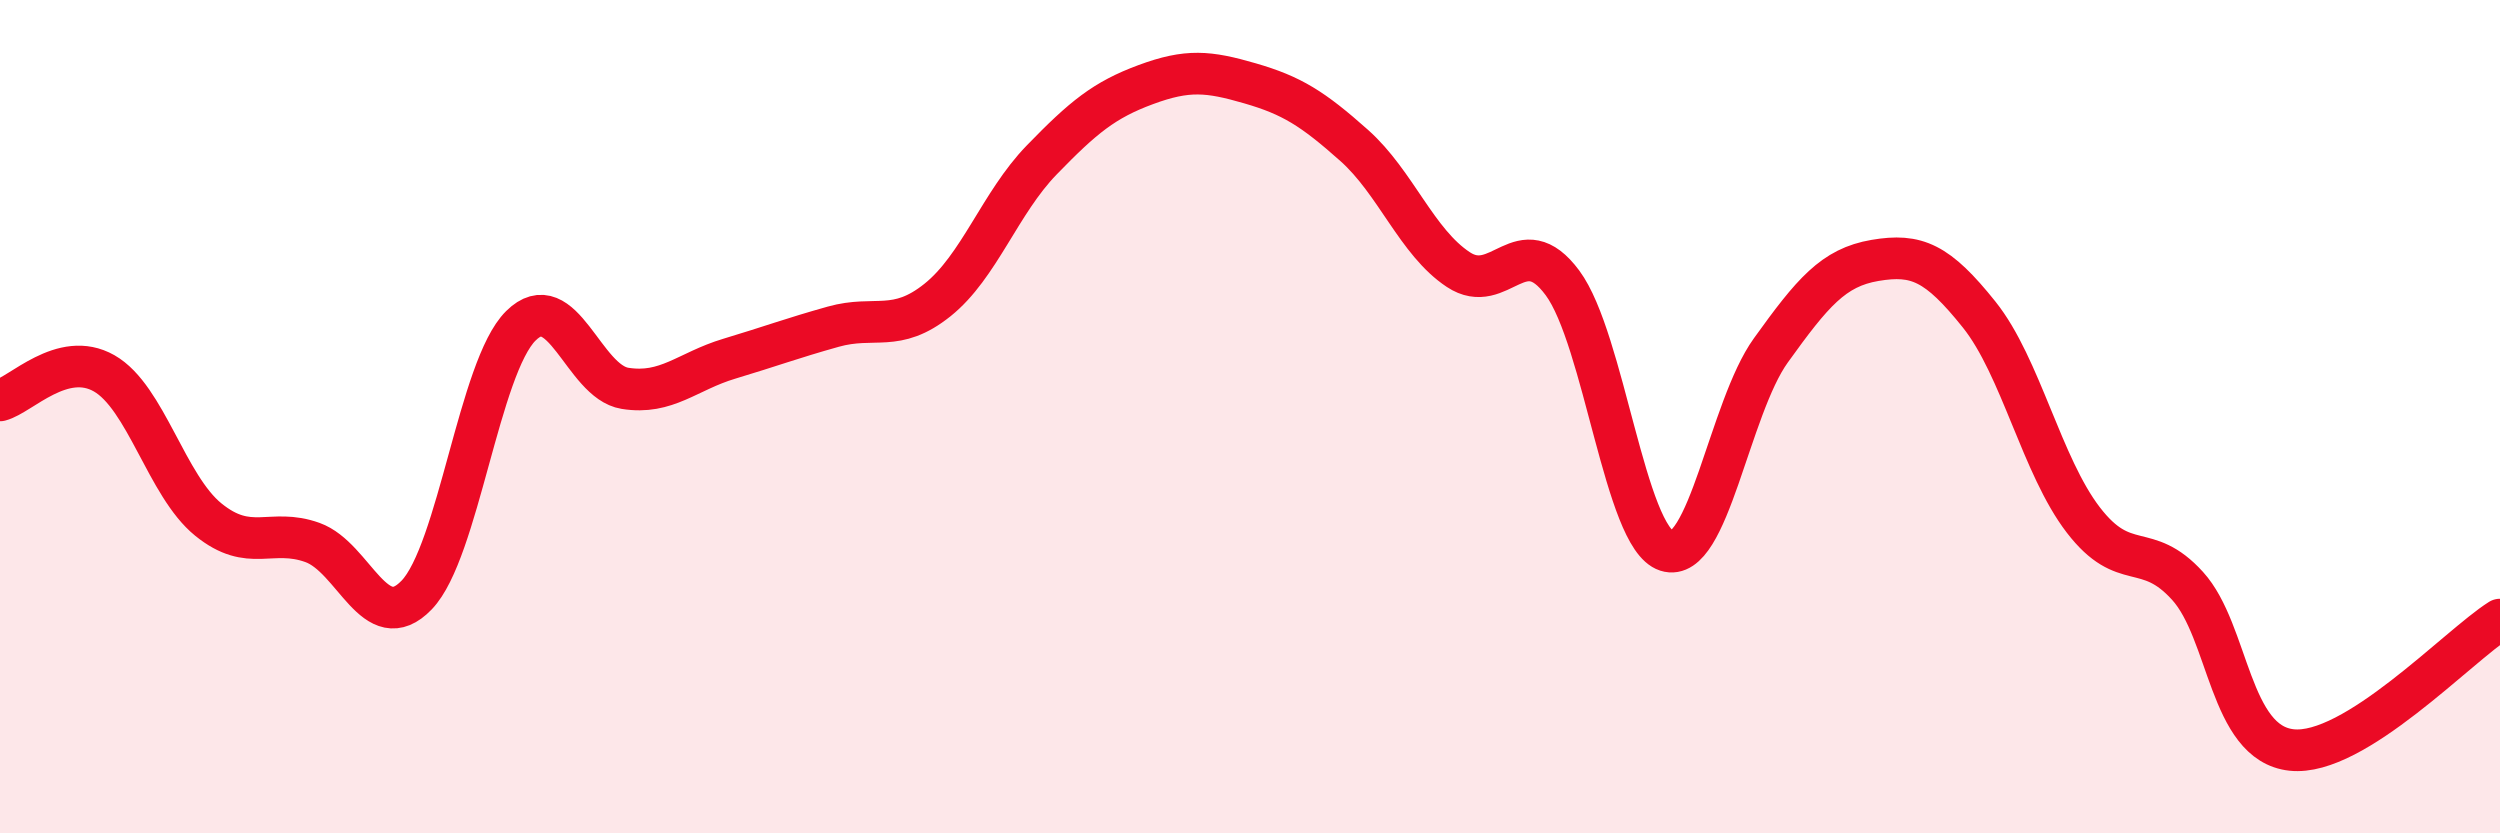 
    <svg width="60" height="20" viewBox="0 0 60 20" xmlns="http://www.w3.org/2000/svg">
      <path
        d="M 0,9.61 C 0.5,9.48 1.5,8.39 2.5,8.96 C 3.5,9.53 4,11.66 5,12.47 C 6,13.28 6.5,12.66 7.5,13.02 C 8.5,13.38 9,15.32 10,14.28 C 11,13.24 11.5,8.81 12.5,7.82 C 13.5,6.83 14,9.16 15,9.32 C 16,9.48 16.5,8.91 17.5,8.61 C 18.5,8.31 19,8.12 20,7.84 C 21,7.56 21.5,8 22.5,7.2 C 23.5,6.4 24,4.87 25,3.84 C 26,2.81 26.5,2.4 27.5,2.03 C 28.5,1.66 29,1.71 30,2 C 31,2.29 31.5,2.6 32.5,3.49 C 33.5,4.38 34,5.81 35,6.47 C 36,7.13 36.5,5.44 37.5,6.79 C 38.5,8.14 39,12.9 40,13.22 C 41,13.54 41.5,9.8 42.5,8.41 C 43.5,7.02 44,6.42 45,6.25 C 46,6.08 46.5,6.3 47.5,7.55 C 48.5,8.8 49,11.18 50,12.48 C 51,13.78 51.5,12.96 52.5,14.06 C 53.5,15.16 53.5,17.84 55,18 C 56.5,18.16 59,15.5 60,14.87L60 20L0 20Z"
        fill="#EB0A25"
        opacity="0.1"
        stroke-linecap="round"
        stroke-linejoin="round"
      />
      <path
        d="M 0,9.61 C 0.5,9.48 1.5,8.39 2.5,8.96 C 3.5,9.53 4,11.66 5,12.47 C 6,13.28 6.5,12.66 7.5,13.02 C 8.5,13.38 9,15.32 10,14.28 C 11,13.24 11.5,8.81 12.5,7.82 C 13.5,6.83 14,9.16 15,9.32 C 16,9.48 16.5,8.91 17.5,8.61 C 18.5,8.31 19,8.12 20,7.84 C 21,7.56 21.5,8 22.5,7.2 C 23.5,6.4 24,4.87 25,3.84 C 26,2.81 26.5,2.4 27.5,2.03 C 28.5,1.66 29,1.71 30,2 C 31,2.29 31.5,2.6 32.5,3.49 C 33.5,4.38 34,5.81 35,6.47 C 36,7.13 36.5,5.44 37.5,6.79 C 38.5,8.14 39,12.9 40,13.22 C 41,13.54 41.5,9.8 42.5,8.41 C 43.5,7.02 44,6.42 45,6.25 C 46,6.08 46.5,6.3 47.5,7.55 C 48.5,8.8 49,11.18 50,12.48 C 51,13.78 51.5,12.96 52.5,14.06 C 53.5,15.16 53.5,17.84 55,18 C 56.5,18.16 59,15.5 60,14.87"
        stroke="#EB0A25"
        stroke-width="1"
        fill="none"
        stroke-linecap="round"
        stroke-linejoin="round"
      />
    </svg>
  